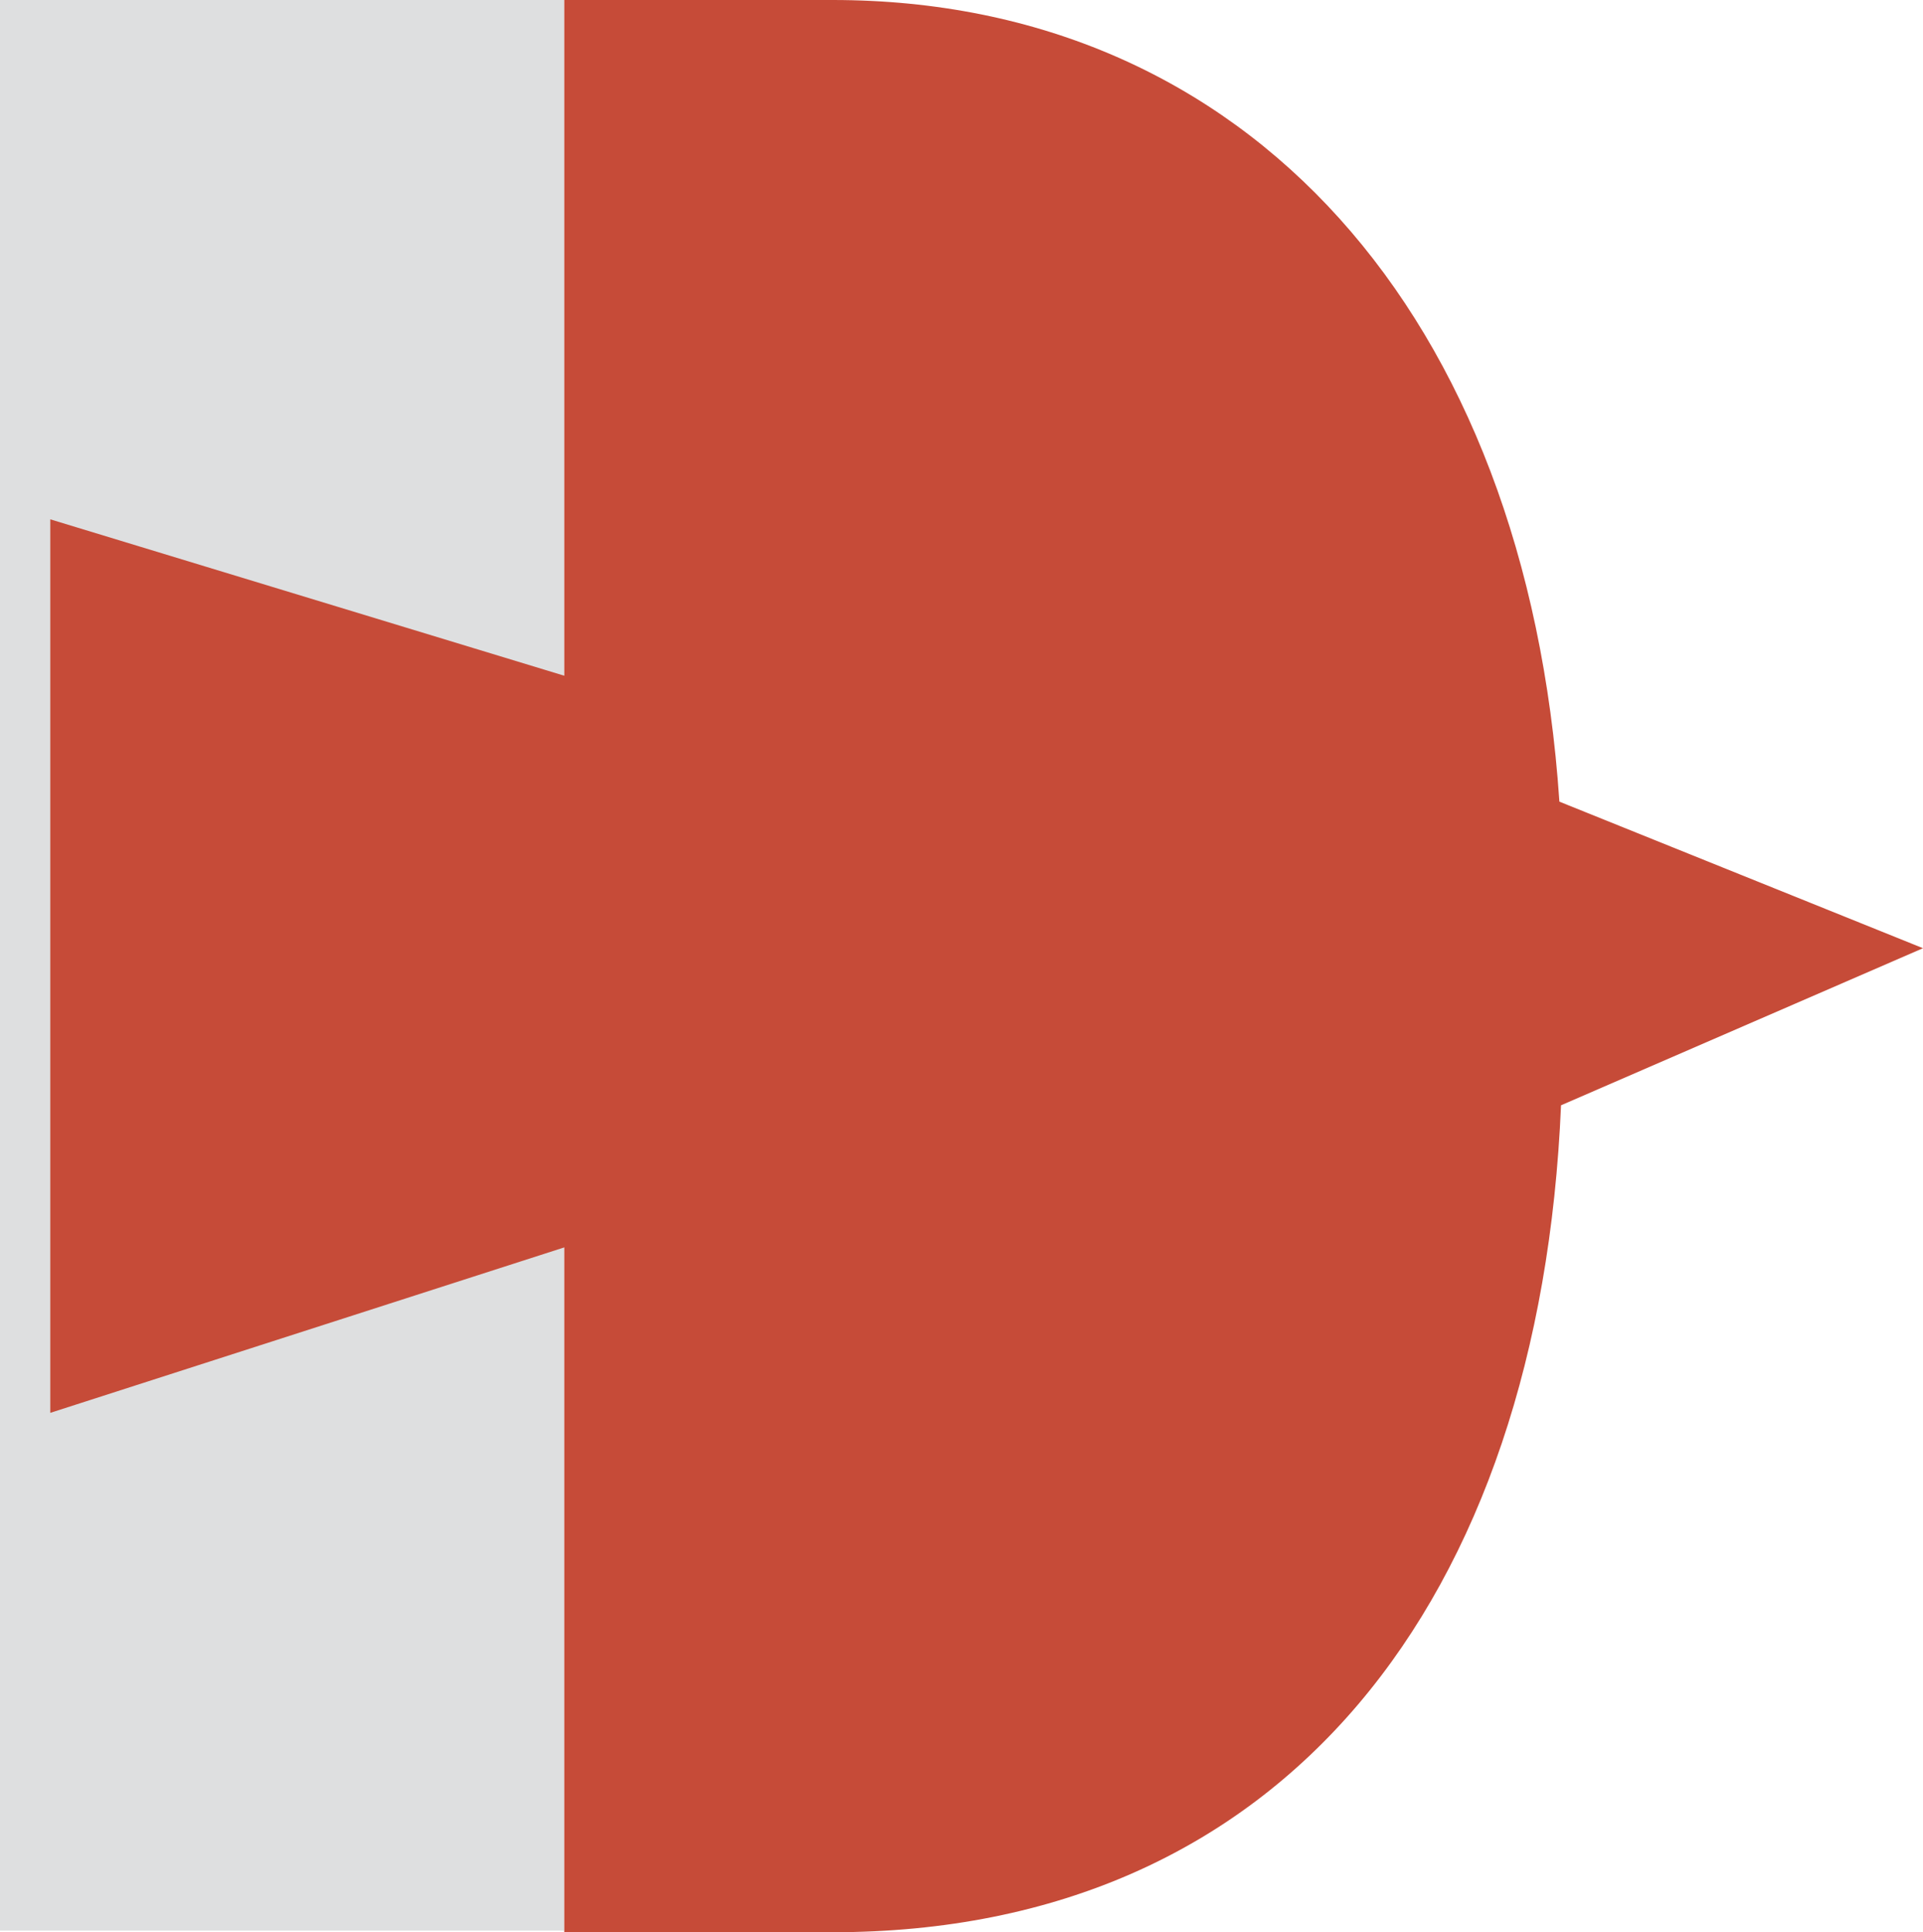 <svg id="5c296ad2-755c-4b72-b44e-a8d4c0ddc854" data-name="Layer 1" xmlns="http://www.w3.org/2000/svg" viewBox="0 0 74.977 75.316"><defs><style>.\31 beaa626-861d-42c6-8617-c8ba367f8796{fill:#dedfe0;}.aaf7261b-b49b-4acf-8dd5-487044a6b534{fill:#c64b38;}</style></defs><title>OldSoul-LogoArtboard 8</title><rect class="1beaa626-861d-42c6-8617-c8ba367f8796" width="21.998" height="75.254"/><g id="02027be2-7a3f-4181-94c8-16705e5c15cf" data-name="Artwork 6"><path class="aaf7261b-b49b-4acf-8dd5-487044a6b534" d="M32.465,75.316H22V48.622L1.961,55.071V20.243L22,26.339V0H32.465C48.641,0,59.526,12.285,60.8,31.247L74.977,36.96,60.864,43.083c-.822,19.279-10.793,32.233-28.4,32.233"/></g></svg>